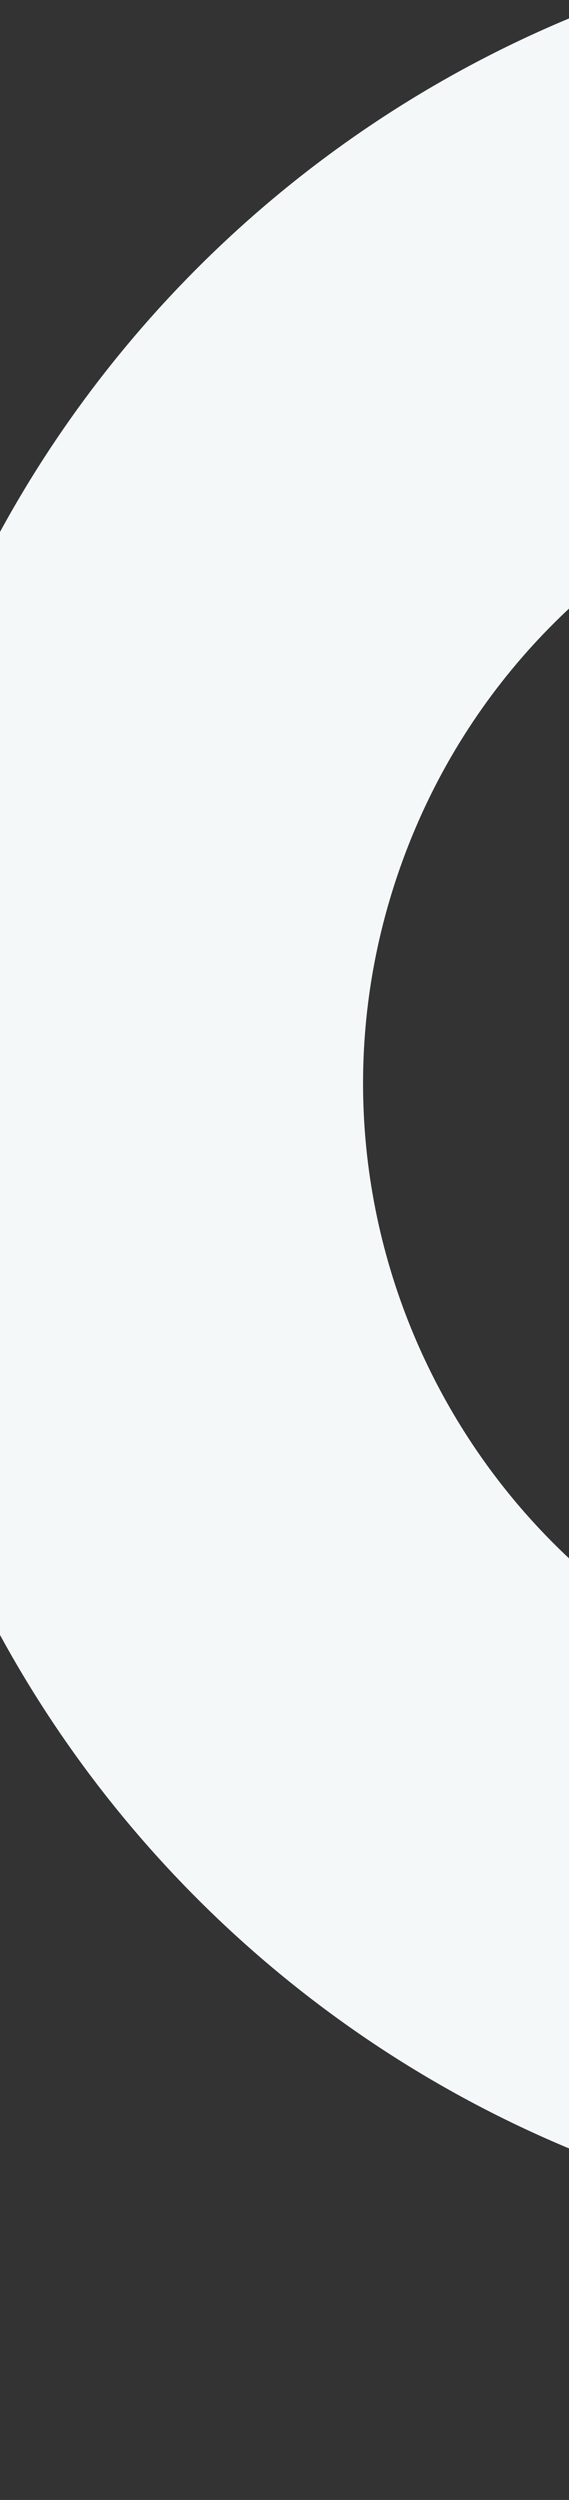 <svg width="390" height="1713" viewBox="0 0 390 1713" fill="none" xmlns="http://www.w3.org/2000/svg">
<rect x="0" y="0" width="390" height="1713" fill="#333333" stroke="none"/>
<g clip-path="url(#clip0_389_1838)">
<path d="M1485 742.386C1485 305.79 1131.08 -48.129 694.516 -48.129C257.951 -48.129 -96 305.79 -96 742.386C-96 1178.98 257.919 1532.9 694.516 1532.9C1131.11 1532.9 1485.03 1178.98 1485.03 742.386H1485ZM541.458 1160.82C310.357 1076.28 191.543 820.429 276.082 589.36C360.62 358.259 616.473 239.446 847.542 323.984C1078.64 408.522 1197.46 664.375 1112.92 895.444C1028.38 1126.54 772.527 1245.36 541.458 1160.82Z" fill="#F4F8F9"/>
</g>
<defs>
<clipPath id="clip0_389_1838">
<rect width="1581" height="1712" fill="white" transform="translate(-96 0.871)"/>
</clipPath>
</defs>
</svg>
